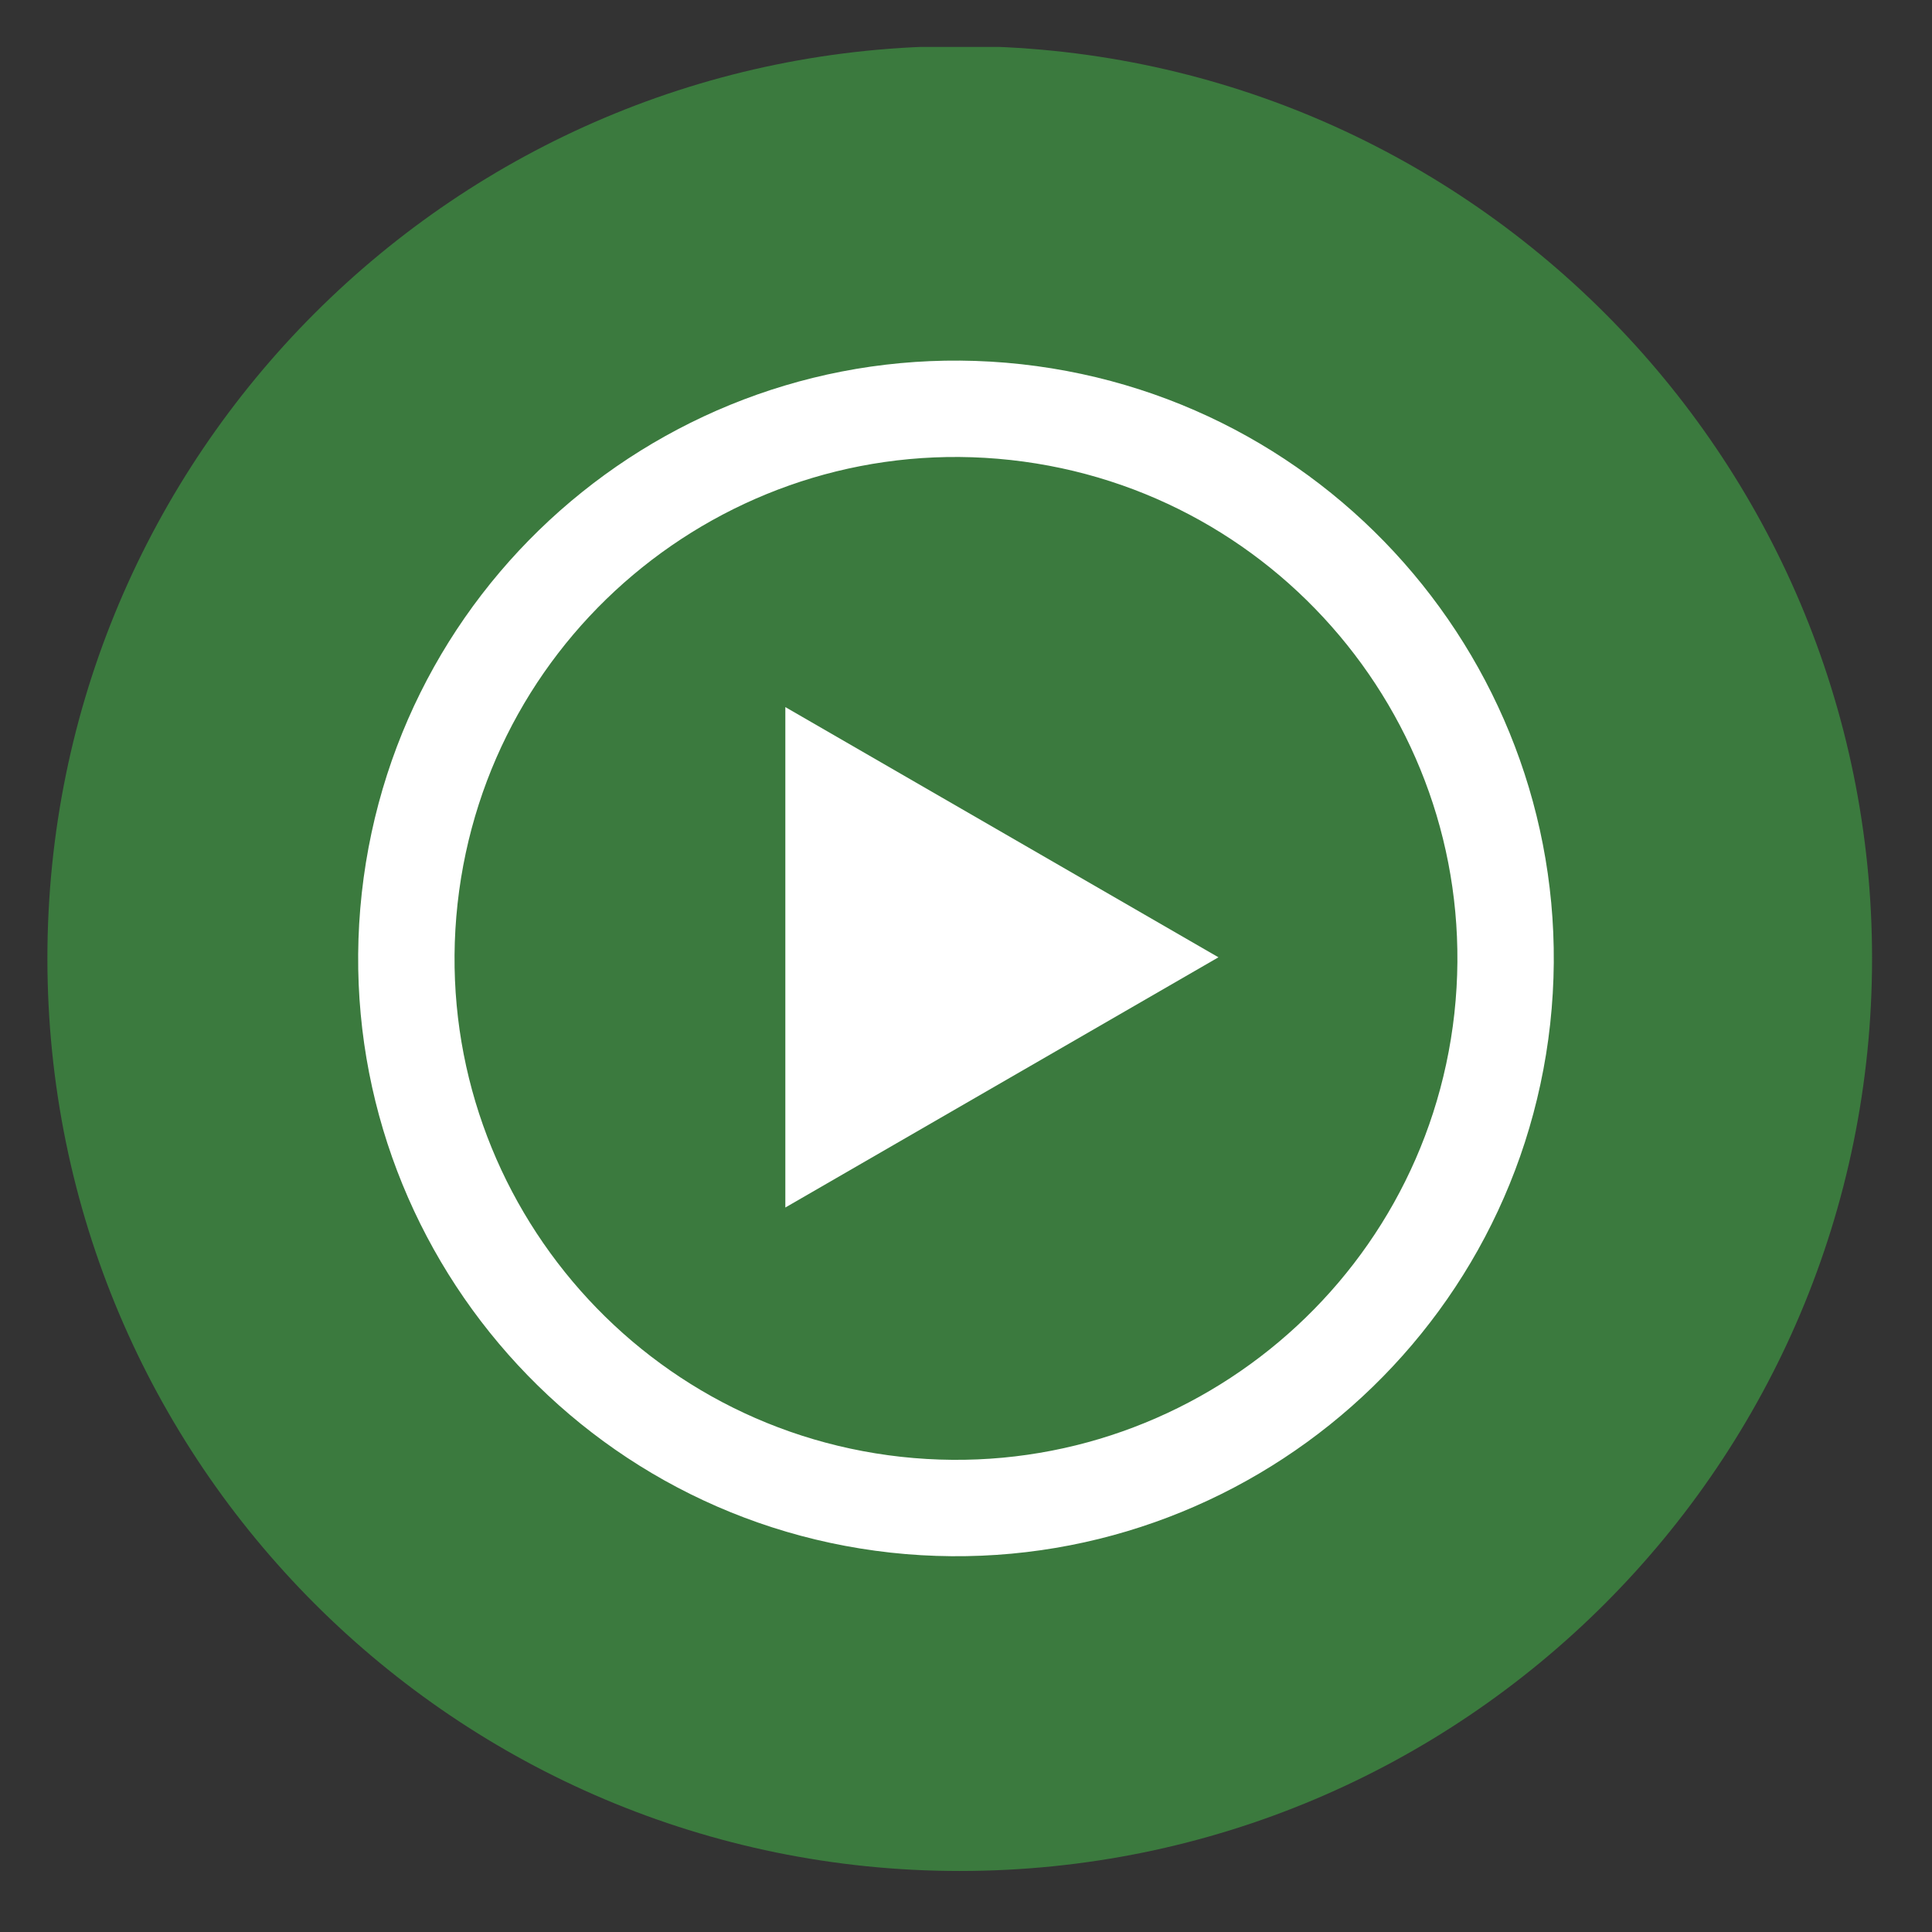 <svg xmlns="http://www.w3.org/2000/svg" xmlns:xlink="http://www.w3.org/1999/xlink" width="45" zoomAndPan="magnify" viewBox="0 0 33.75 33.75" height="45" preserveAspectRatio="xMidYMid meet" version="1.2"><rect x="0" y="0" width="33.75" height="33.75" fill="#333333" stroke="none"/><defs><clipPath id="211e58e0db"><path d="M 0.82 0.82 L 32.832 0.82 L 32.832 32.832 L 0.82 32.832 Z M 0.82 0.82 "/></clipPath></defs><g id="a61e1d1d42"><g clip-rule="nonzero" clip-path="url(#211e58e0db)"><path style=" stroke:none;fill-rule:nonzero;fill:#3b7a3e;fill-opacity:1;" d="M 16.766 32.684 C 25.57 32.684 32.703 25.547 32.703 16.742 C 32.703 7.941 25.57 0.805 16.766 0.805 C 7.965 0.805 0.828 7.941 0.828 16.742 C 0.828 25.547 7.965 32.684 16.766 32.684 Z M 16.766 32.684 "/><path style="fill:none;stroke-width:4.69;stroke-linecap:butt;stroke-linejoin:miter;stroke:#ffffff;stroke-opacity:1;stroke-miterlimit:10;" d="M 70.82 47.687 C 72.429 33.006 61.837 19.793 47.156 18.173 C 32.476 16.564 19.274 27.155 17.653 41.836 C 16.044 56.517 26.636 69.719 41.306 71.339 C 55.987 72.949 69.199 62.357 70.82 47.687 Z M 70.82 47.687 " transform="matrix(0.359,0,0,0.359,0.819,0.675)"/></g><path style=" stroke:none;fill-rule:nonzero;fill:#ffffff;fill-opacity:1;" d="M 21.285 16.723 L 13.719 21.094 L 13.719 12.352 Z M 21.285 16.723 "/></g></svg>